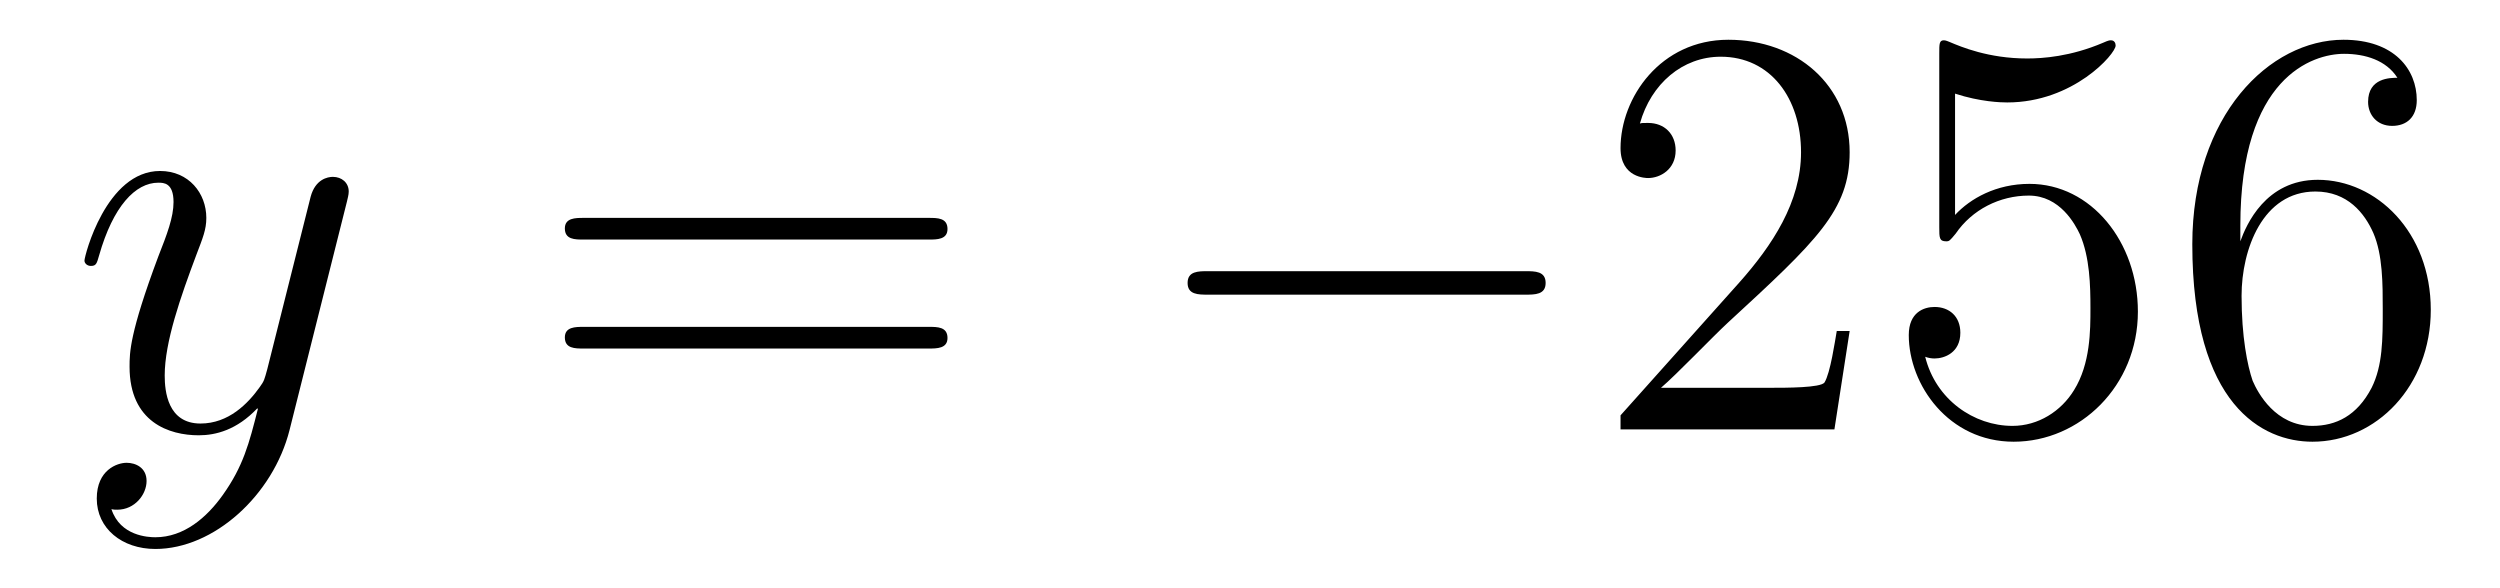 <?xml version='1.0'?>
<!-- This file was generated by dvisvgm 1.14.1 -->
<svg height='12pt' version='1.1' viewBox='0 -12 51 12' width='51pt' xmlns='http://www.w3.org/2000/svg' xmlns:xlink='http://www.w3.org/1999/xlink'>
<g id='page1'>
<g transform='matrix(1 0 0 1 -127 651)'>
<path d='M131.544 -652.901C131.221 -652.447 130.755 -652.04 130.169 -652.04C130.026 -652.04 129.452 -652.064 129.273 -652.614C129.308 -652.602 129.368 -652.602 129.392 -652.602C129.751 -652.602 129.99 -652.913 129.99 -653.188C129.99 -653.463 129.763 -653.559 129.583 -653.559C129.392 -653.559 128.974 -653.415 128.974 -652.829C128.974 -652.22 129.488 -651.801 130.169 -651.801C131.365 -651.801 132.572 -652.901 132.907 -654.228L134.078 -658.89C134.09 -658.95 134.114 -659.022 134.114 -659.093C134.114 -659.273 133.971 -659.392 133.791 -659.392C133.684 -659.392 133.433 -659.344 133.337 -658.986L132.453 -655.471C132.393 -655.256 132.393 -655.232 132.297 -655.101C132.058 -654.766 131.663 -654.36 131.09 -654.36C130.42 -654.36 130.36 -655.017 130.36 -655.34C130.36 -656.021 130.683 -656.942 131.006 -657.802C131.138 -658.149 131.209 -658.316 131.209 -658.555C131.209 -659.058 130.851 -659.512 130.265 -659.512C129.165 -659.512 128.723 -657.778 128.723 -657.683C128.723 -657.635 128.771 -657.575 128.854 -657.575C128.962 -657.575 128.974 -657.623 129.022 -657.79C129.308 -658.794 129.763 -659.273 130.229 -659.273C130.337 -659.273 130.54 -659.273 130.54 -658.878C130.54 -658.567 130.408 -658.221 130.229 -657.767C129.643 -656.2 129.643 -655.806 129.643 -655.519C129.643 -654.383 130.456 -654.12 131.054 -654.12C131.401 -654.12 131.831 -654.228 132.249 -654.67L132.261 -654.658C132.082 -653.953 131.962 -653.487 131.544 -652.901Z' fill-rule='evenodd'/>
<path d='M145.947 -658.113C146.114 -658.113 146.329 -658.113 146.329 -658.328C146.329 -658.555 146.126 -658.555 145.947 -658.555H138.906C138.738 -658.555 138.523 -658.555 138.523 -658.34C138.523 -658.113 138.727 -658.113 138.906 -658.113H145.947ZM145.947 -655.89C146.114 -655.89 146.329 -655.89 146.329 -656.105C146.329 -656.332 146.126 -656.332 145.947 -656.332H138.906C138.738 -656.332 138.523 -656.332 138.523 -656.117C138.523 -655.89 138.727 -655.89 138.906 -655.89H145.947Z' fill-rule='evenodd'/>
<path d='M158.113 -656.989C158.316 -656.989 158.531 -656.989 158.531 -657.228C158.531 -657.468 158.316 -657.468 158.113 -657.468H151.646C151.443 -657.468 151.227 -657.468 151.227 -657.228C151.227 -656.989 151.443 -656.989 151.646 -656.989H158.113Z' fill-rule='evenodd'/>
<path d='M164.733 -656.248H164.47C164.434 -656.045 164.339 -655.387 164.219 -655.196C164.136 -655.089 163.454 -655.089 163.095 -655.089H160.884C161.207 -655.364 161.936 -656.129 162.247 -656.416C164.064 -658.089 164.733 -658.711 164.733 -659.894C164.733 -661.269 163.645 -662.189 162.259 -662.189S160.059 -661.006 160.059 -659.978C160.059 -659.368 160.585 -659.368 160.621 -659.368C160.872 -659.368 161.183 -659.547 161.183 -659.93C161.183 -660.265 160.956 -660.492 160.621 -660.492C160.513 -660.492 160.49 -660.492 160.454 -660.48C160.681 -661.293 161.326 -661.843 162.103 -661.843C163.119 -661.843 163.741 -660.994 163.741 -659.894C163.741 -658.878 163.155 -657.993 162.474 -657.228L160.059 -654.527V-654.24H164.422L164.733 -656.248ZM166.883 -661.09C167.397 -660.922 167.816 -660.91 167.947 -660.91C169.298 -660.91 170.159 -661.902 170.159 -662.07C170.159 -662.118 170.135 -662.178 170.063 -662.178C170.039 -662.178 170.015 -662.178 169.908 -662.13C169.238 -661.843 168.664 -661.807 168.354 -661.807C167.565 -661.807 167.003 -662.046 166.776 -662.142C166.692 -662.178 166.668 -662.178 166.656 -662.178C166.561 -662.178 166.561 -662.106 166.561 -661.914V-658.364C166.561 -658.149 166.561 -658.077 166.704 -658.077C166.764 -658.077 166.776 -658.089 166.895 -658.233C167.23 -658.723 167.792 -659.01 168.389 -659.01C169.023 -659.01 169.334 -658.424 169.429 -658.221C169.633 -657.754 169.645 -657.169 169.645 -656.714C169.645 -656.26 169.645 -655.579 169.31 -655.041C169.047 -654.611 168.581 -654.312 168.055 -654.312C167.266 -654.312 166.489 -654.85 166.274 -655.722C166.334 -655.698 166.405 -655.687 166.465 -655.687C166.668 -655.687 166.991 -655.806 166.991 -656.212C166.991 -656.547 166.764 -656.738 166.465 -656.738C166.25 -656.738 165.939 -656.631 165.939 -656.165C165.939 -655.148 166.752 -653.989 168.079 -653.989C169.429 -653.989 170.613 -655.125 170.613 -656.643C170.613 -658.065 169.657 -659.249 168.402 -659.249C167.72 -659.249 167.194 -658.95 166.883 -658.615V-661.09ZM172.703 -658.4C172.703 -661.424 174.174 -661.902 174.819 -661.902C175.25 -661.902 175.68 -661.771 175.907 -661.413C175.764 -661.413 175.309 -661.413 175.309 -660.922C175.309 -660.659 175.489 -660.432 175.8 -660.432C176.098 -660.432 176.302 -660.612 176.302 -660.958C176.302 -661.58 175.848 -662.189 174.807 -662.189C173.301 -662.189 171.723 -660.648 171.723 -658.017C171.723 -654.73 173.158 -653.989 174.174 -653.989C175.477 -653.989 176.588 -655.125 176.588 -656.679C176.588 -658.268 175.477 -659.332 174.282 -659.332C173.217 -659.332 172.823 -658.412 172.703 -658.077V-658.4ZM174.174 -654.312C173.421 -654.312 173.062 -654.981 172.954 -655.232C172.847 -655.543 172.728 -656.129 172.728 -656.966C172.728 -657.91 173.158 -659.093 174.234 -659.093C174.891 -659.093 175.238 -658.651 175.417 -658.245C175.608 -657.802 175.608 -657.205 175.608 -656.691C175.608 -656.081 175.608 -655.543 175.381 -655.089C175.082 -654.515 174.652 -654.312 174.174 -654.312Z' fill-rule='evenodd'/>
</g>
</g>
</svg>
